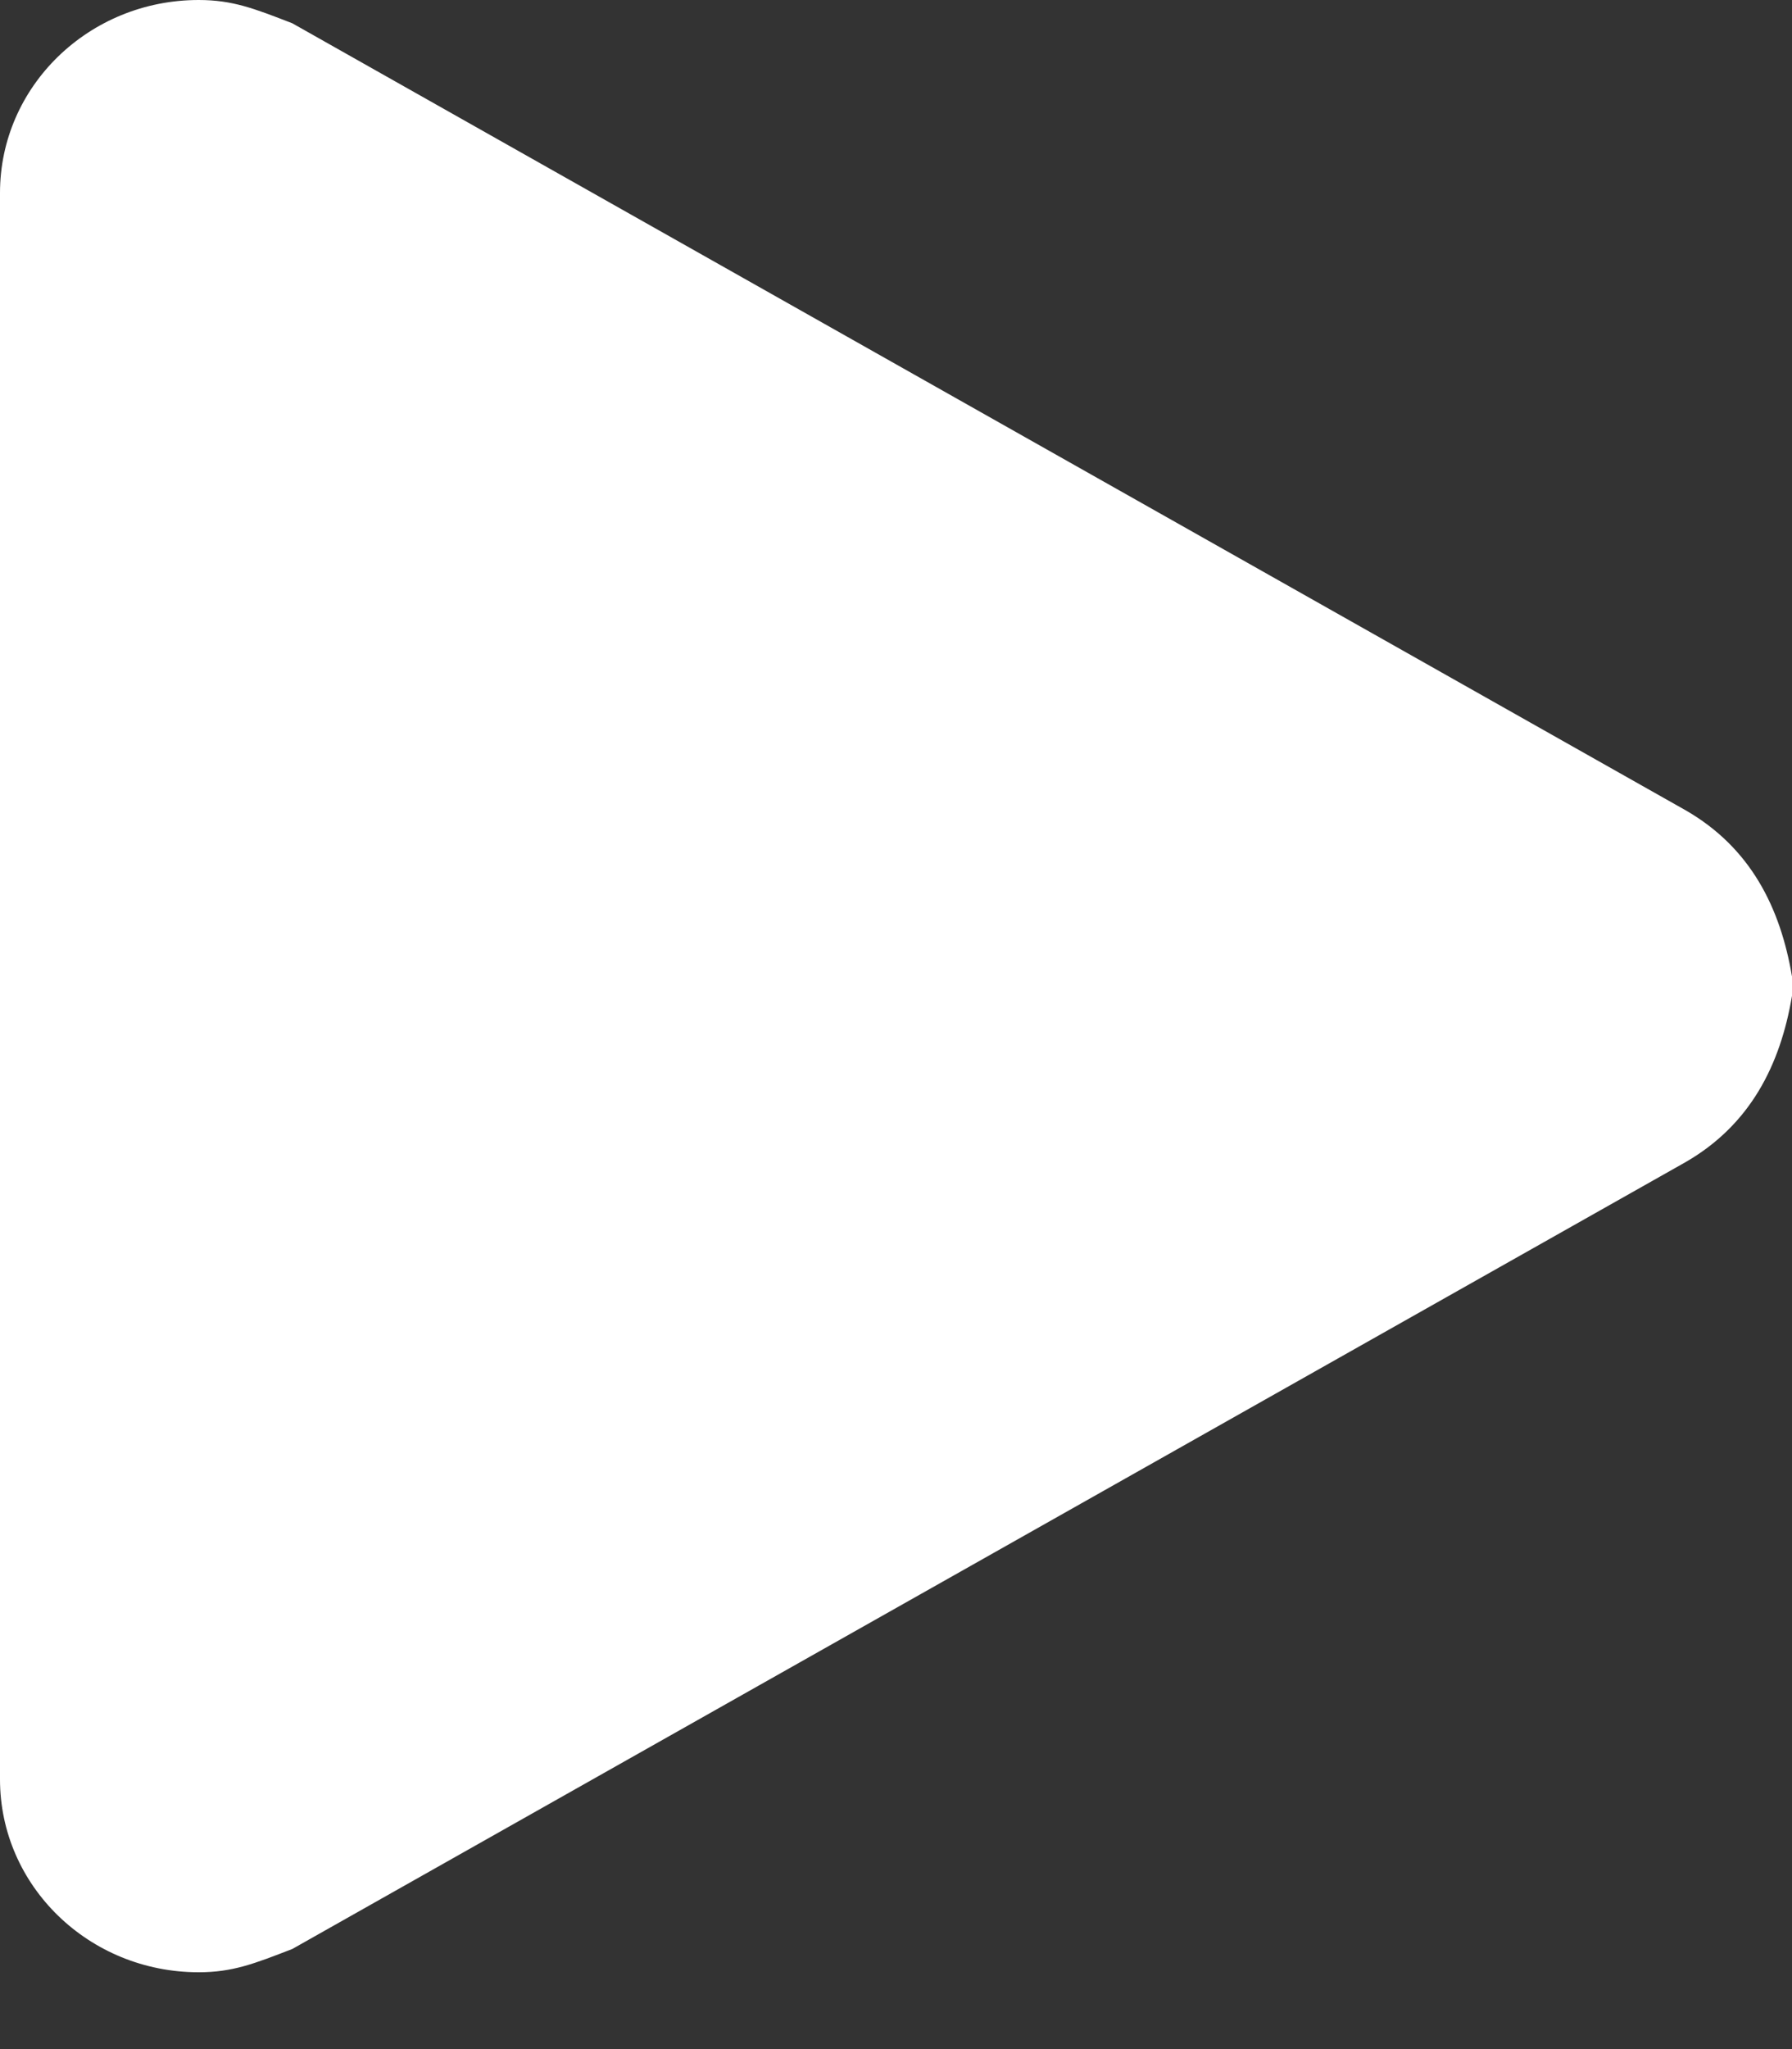 <svg width="14" height="16" viewBox="0 0 14 16" fill="none" xmlns="http://www.w3.org/2000/svg">
<rect x="0" y="0" width="14" height="16" fill="#333333" stroke="none"/>
<path d="M0 1.506C0 0.674 0.695 0 1.552 0C1.818 0 1.987 0.067 2.284 0.182L13.169 6.327C13.675 6.618 13.909 7.085 14 7.625V7.776C13.909 8.315 13.675 8.782 13.169 9.074L2.284 15.218C1.987 15.333 1.818 15.4 1.552 15.4C0.695 15.4 0 14.726 0 13.894L0 1.506Z" fill="white"/>
</svg>
